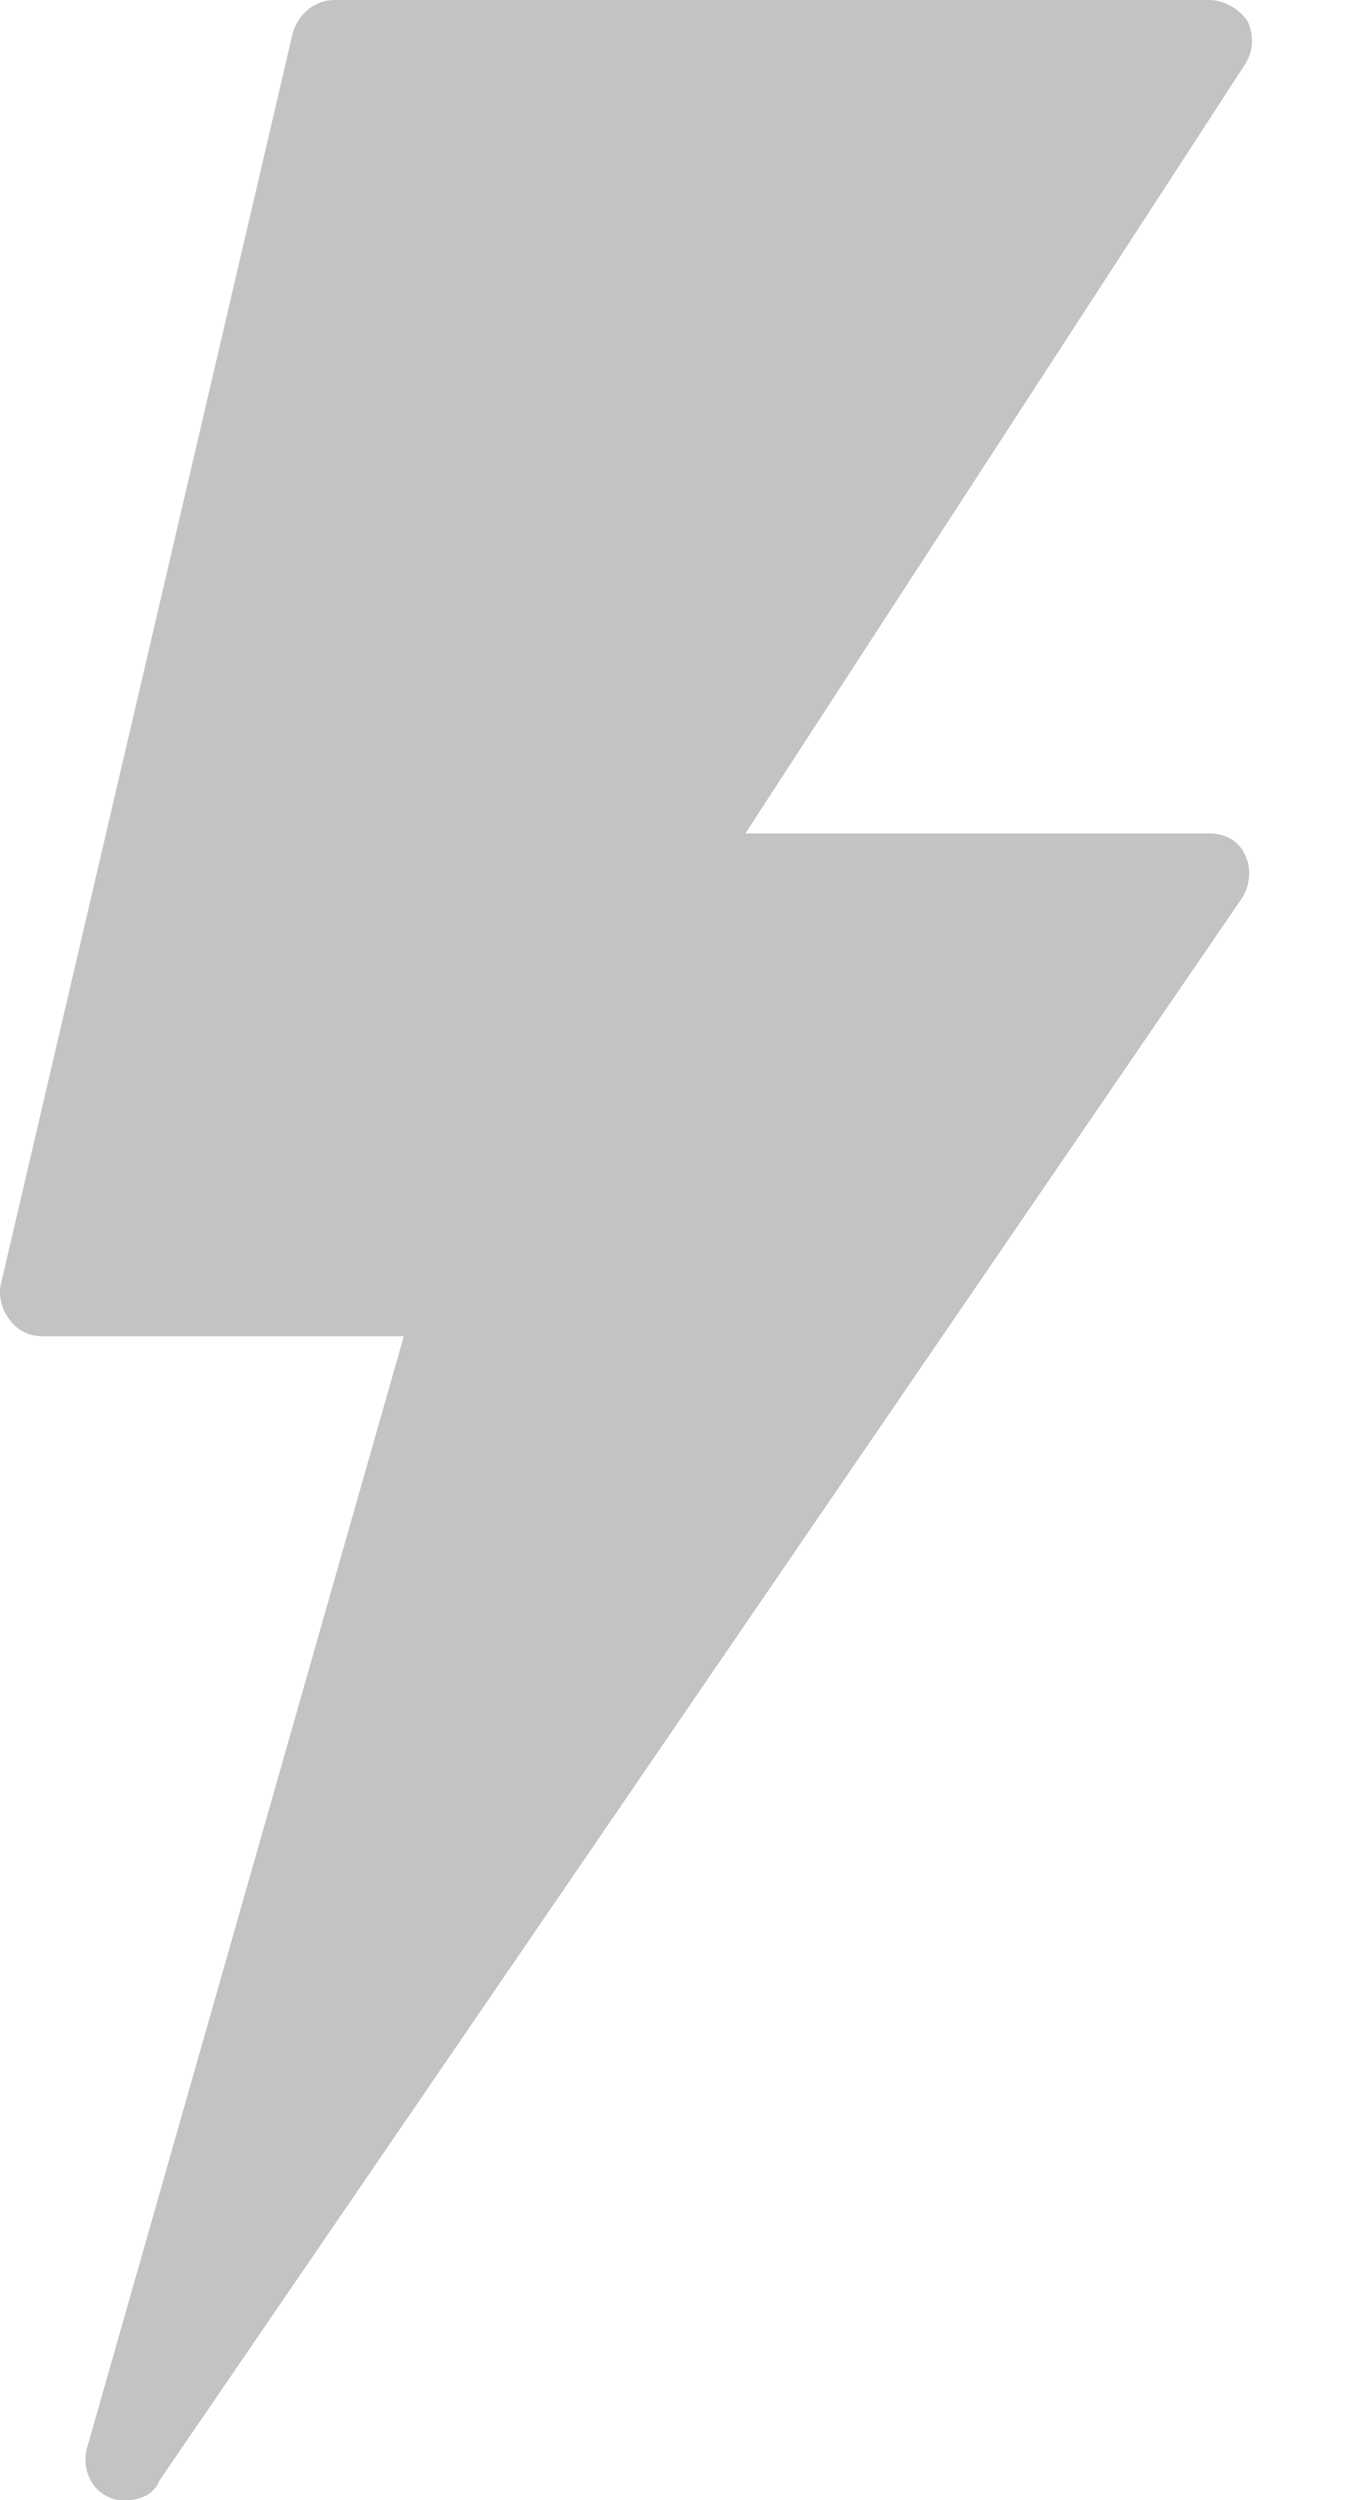 <svg width="13" height="24" viewBox="0 0 13 24" fill="none" xmlns="http://www.w3.org/2000/svg">
<path d="M11.61 8H7.157L11.957 0.613C12.037 0.48 12.037 0.347 11.983 0.213C11.903 0.08 11.743 0 11.61 0H3.21C3.023 0 2.863 0.133 2.81 0.32L0.01 12.32C-0.017 12.427 0.01 12.56 0.09 12.667C0.17 12.773 0.277 12.827 0.41 12.827H3.877L0.837 23.493C0.783 23.68 0.863 23.893 1.05 23.973C1.103 24 1.157 24 1.21 24C1.343 24 1.477 23.947 1.53 23.813L11.93 8.613C12.01 8.48 12.01 8.32 11.957 8.213C11.903 8.08 11.77 8 11.61 8Z" fill="#C3C3C3"/>
</svg>
